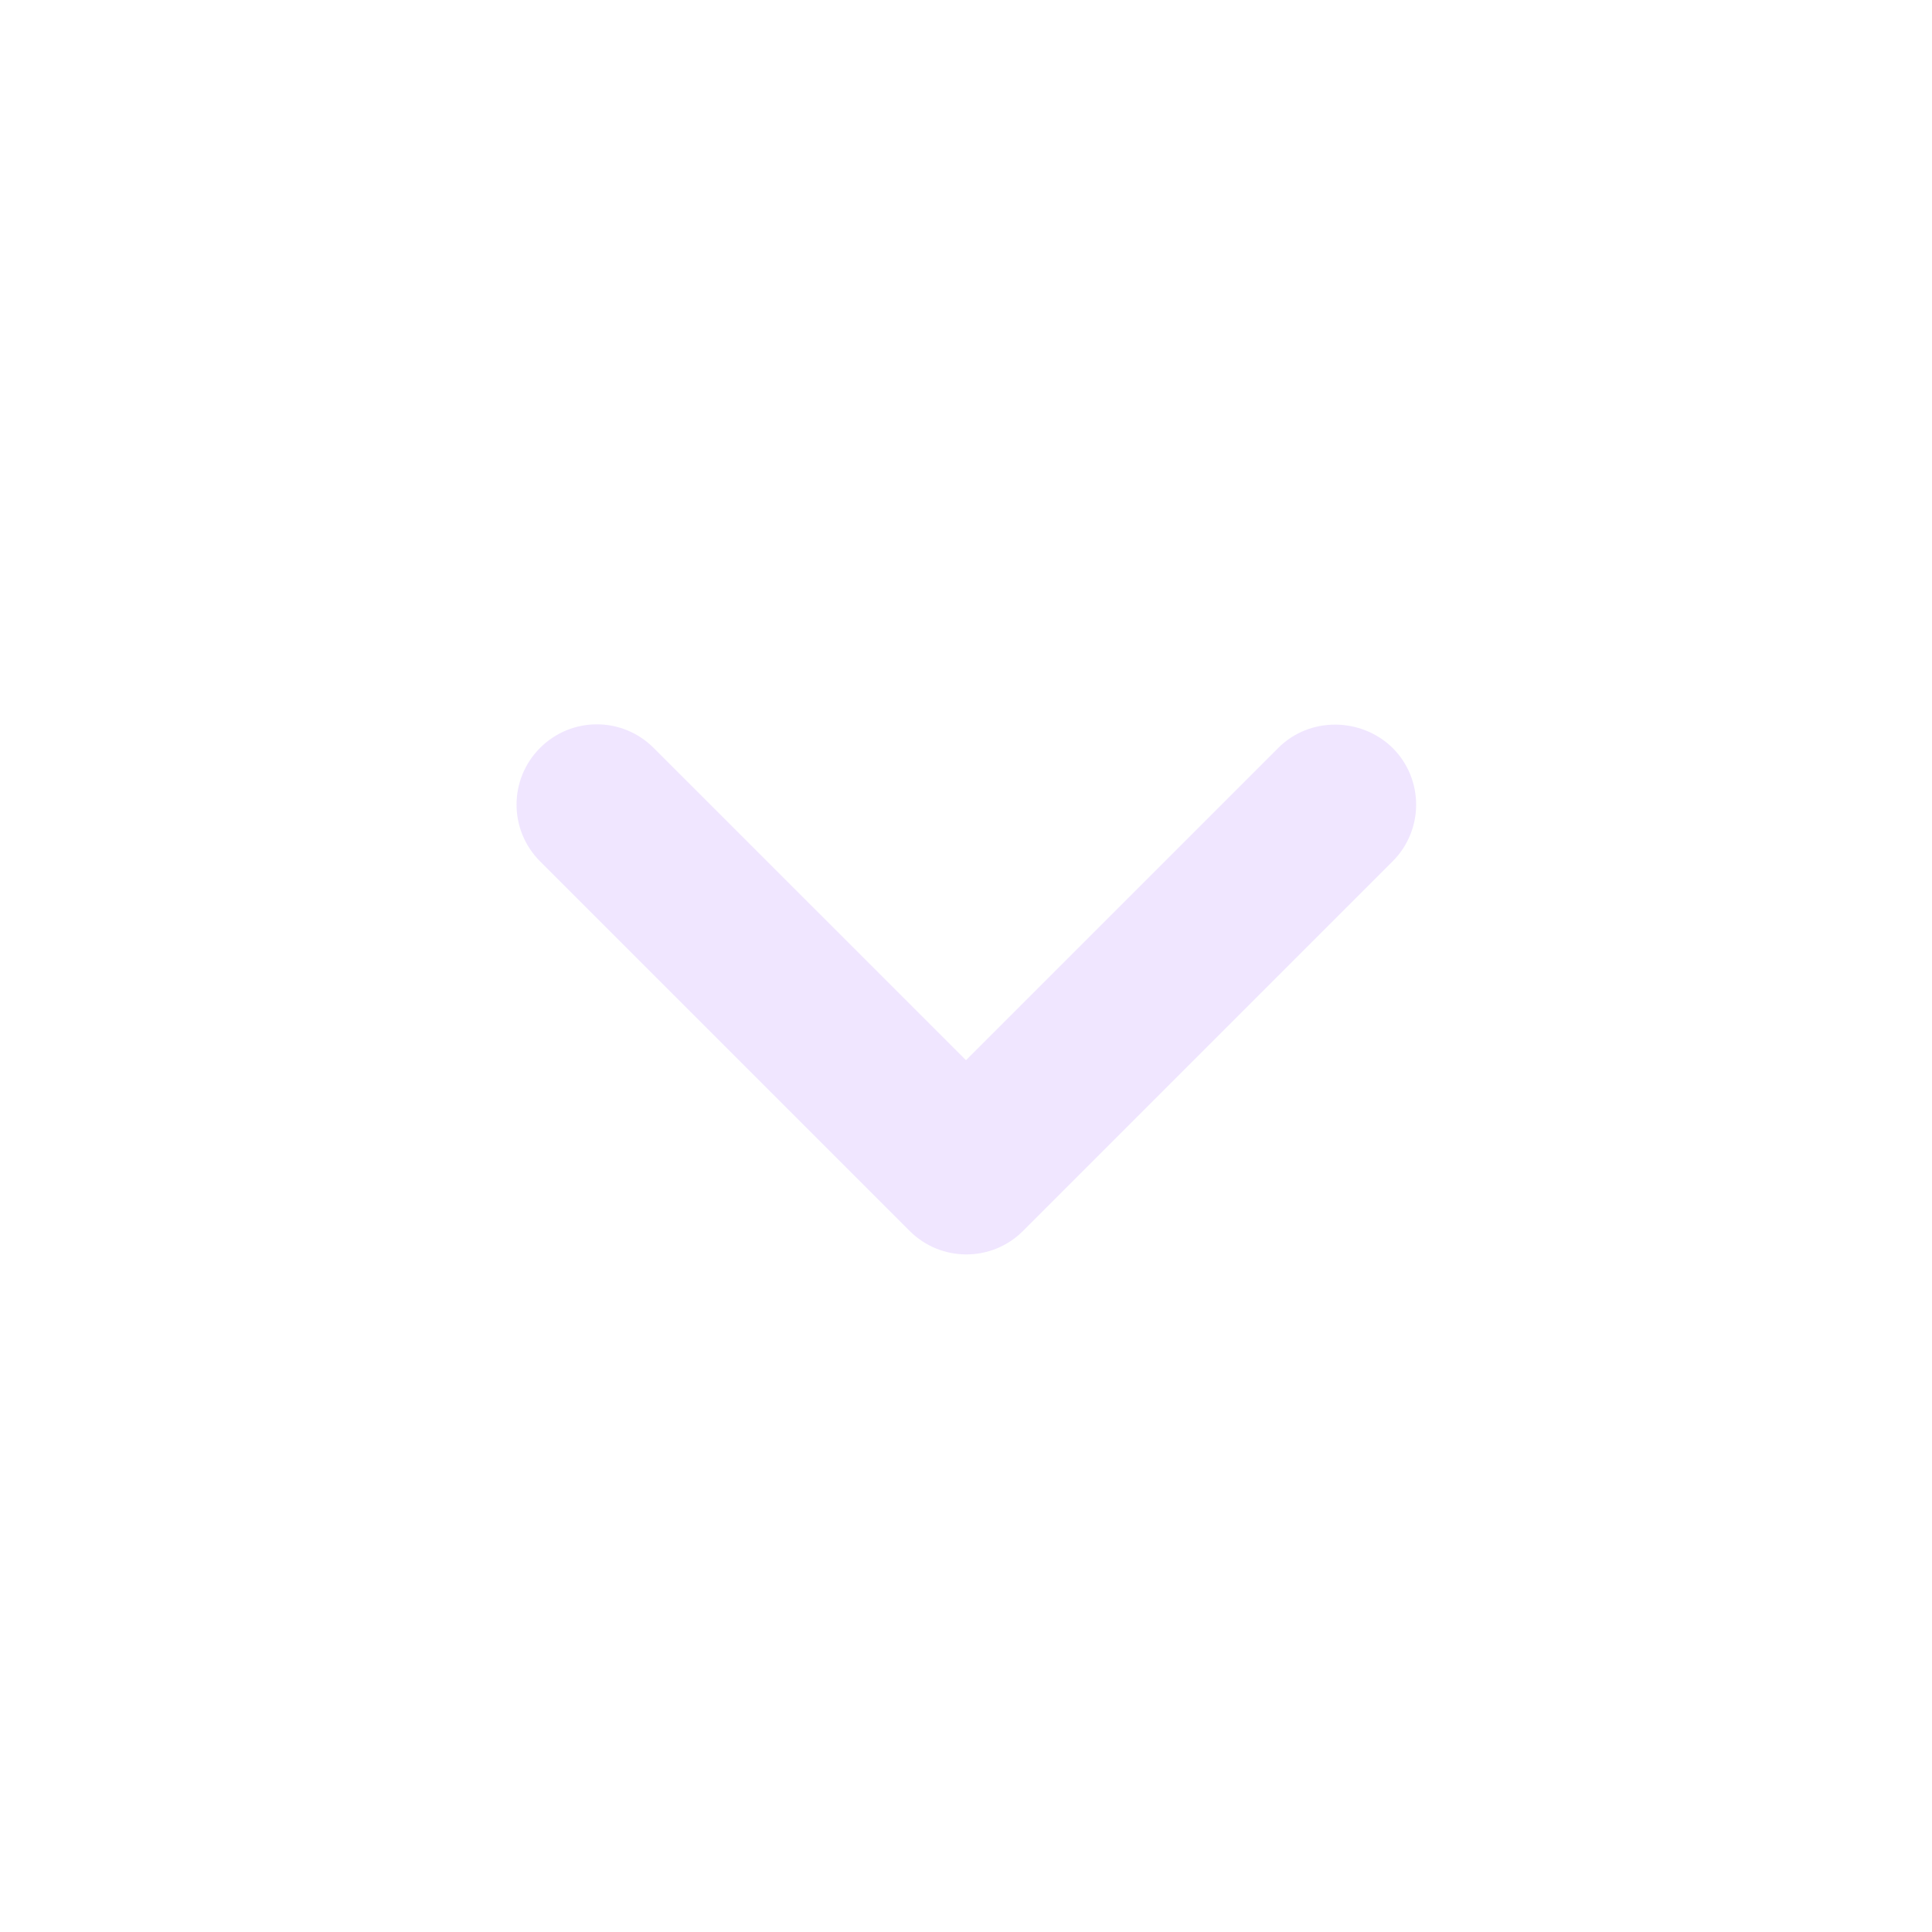 <svg width="20" height="20" viewBox="0 0 20 20" fill="none" xmlns="http://www.w3.org/2000/svg">
<path d="M13.233 7.742L10 10.975L6.766 7.742C6.441 7.417 5.916 7.417 5.591 7.742C5.266 8.067 5.266 8.592 5.591 8.917L9.416 12.742C9.741 13.067 10.266 13.067 10.591 12.742L14.416 8.917C14.741 8.592 14.741 8.067 14.416 7.742C14.091 7.425 13.558 7.417 13.233 7.742Z" fill="#F0E6FF"/>
</svg>
